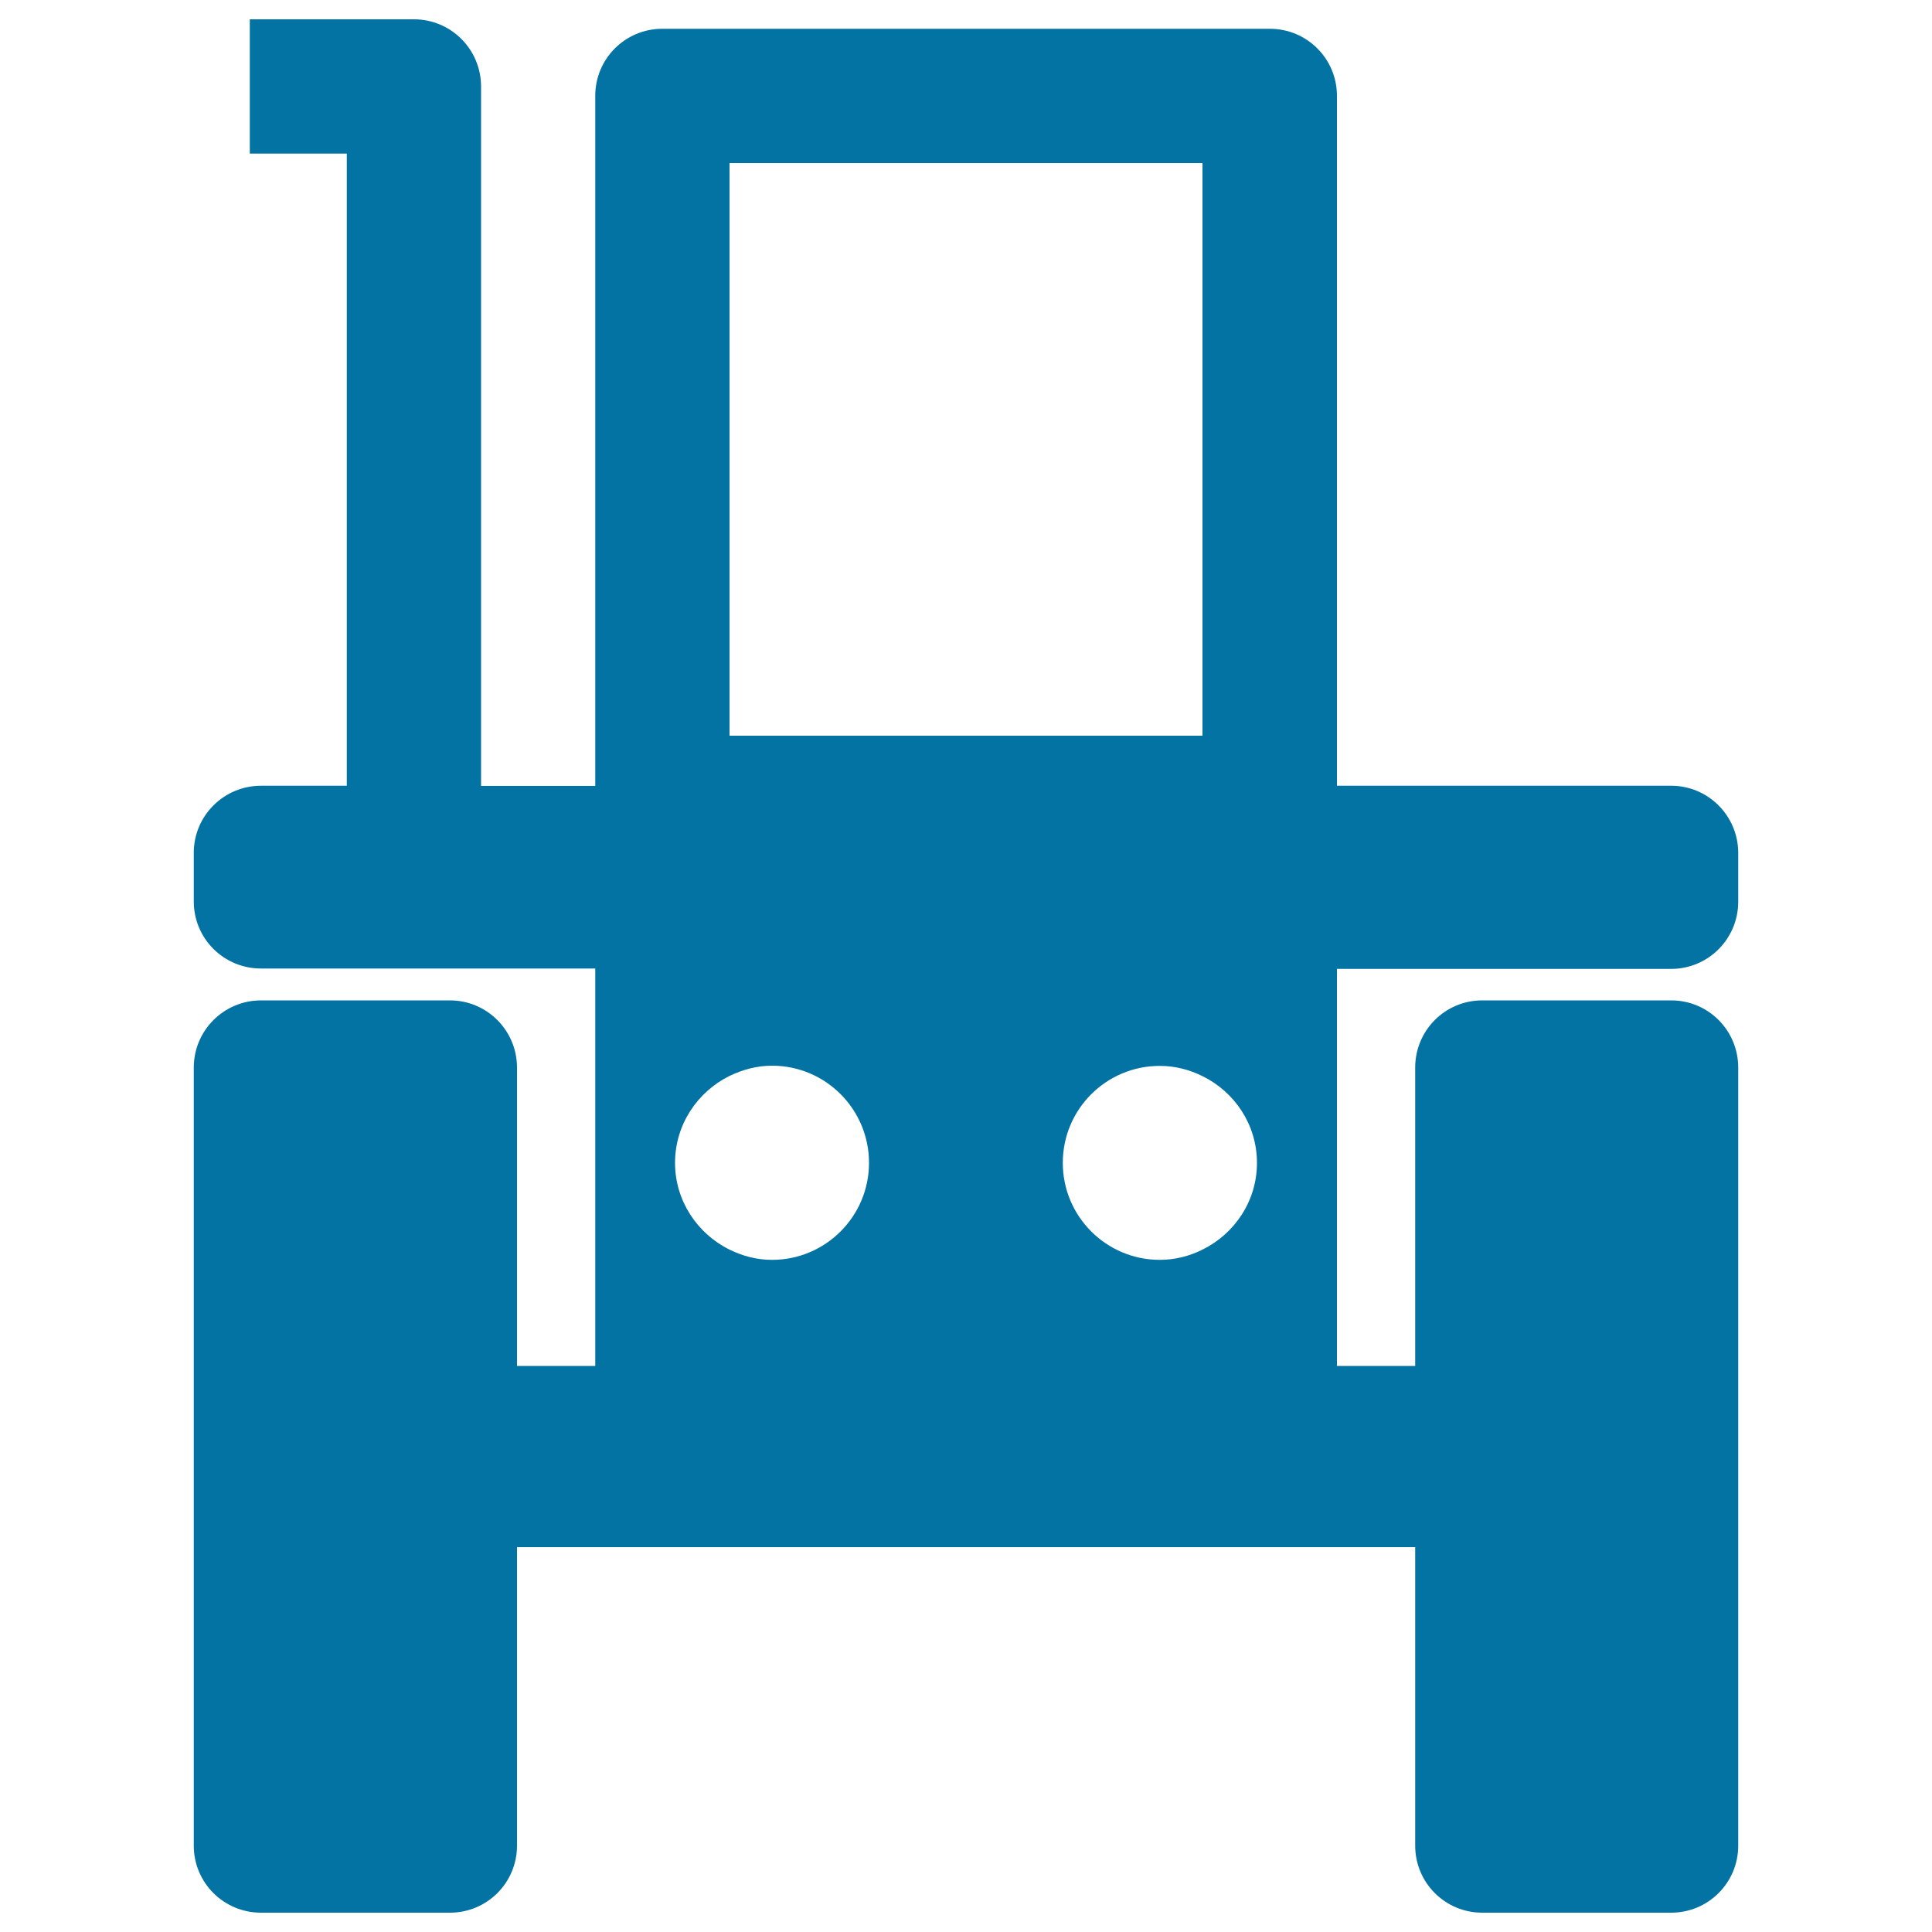 <svg xmlns="http://www.w3.org/2000/svg" viewBox="0 0 1000 1000" style="fill:#0273a2">
<title>Tractor Front SVG icon</title>
<g><path d="M865,501.5c19.2,0,34.7-15.6,34.7-34.8v-25.2c0-19.2-15.5-34.8-34.7-34.8H692V49.6c0-19.2-15.5-34.7-34.7-34.7H342.8c-19.2,0-34.7,15.5-34.7,34.7v357.2H249v-362c0-19.2-15.5-34.8-34.7-34.8h-85v69.5h50.2v327.2h-44.4c-19.2,0-34.8,15.5-34.8,34.7v25.2c0,19.2,15.5,34.7,34.8,34.7h173V707h-40.5V552.6c0-19.2-15.5-34.8-34.7-34.8h-97.8c-19.2,0-34.8,15.5-34.8,34.8v402.7c0,19.2,15.5,34.7,34.8,34.7h97.8c19.2,0,34.7-15.5,34.7-34.7V800.8h464.9v154.5c0,19.2,15.5,34.7,34.7,34.7H865c19.2,0,34.7-15.5,34.7-34.7V552.6c0-19.3-15.5-34.8-34.7-34.8h-97.8c-19.2,0-34.7,15.5-34.7,34.8V707H692V501.5H865L865,501.5z M377.6,556.9c6.7-3.2,14-5.3,22-5.3c27.7,0,50.2,22.5,50.2,50.3c0,27.7-22.5,50.2-50.2,50.2c-7.9,0-15.3-2-22-5.3c-16.6-8.2-28.2-25.2-28.2-44.9C349.4,582.1,361,565.1,377.6,556.9z M622.4,646.8c-6.6,3.3-14.1,5.3-22.1,5.3c-27.7,0-50.2-22.5-50.2-50.2c0-27.8,22.5-50.2,50.2-50.2c8,0,15.4,2,22.1,5.3c16.7,8.2,28.2,25.2,28.2,44.9C650.6,621.7,639,638.6,622.4,646.8z M377.6,84.4h244.8v296.4H377.6V84.4z"/></g>
</svg>